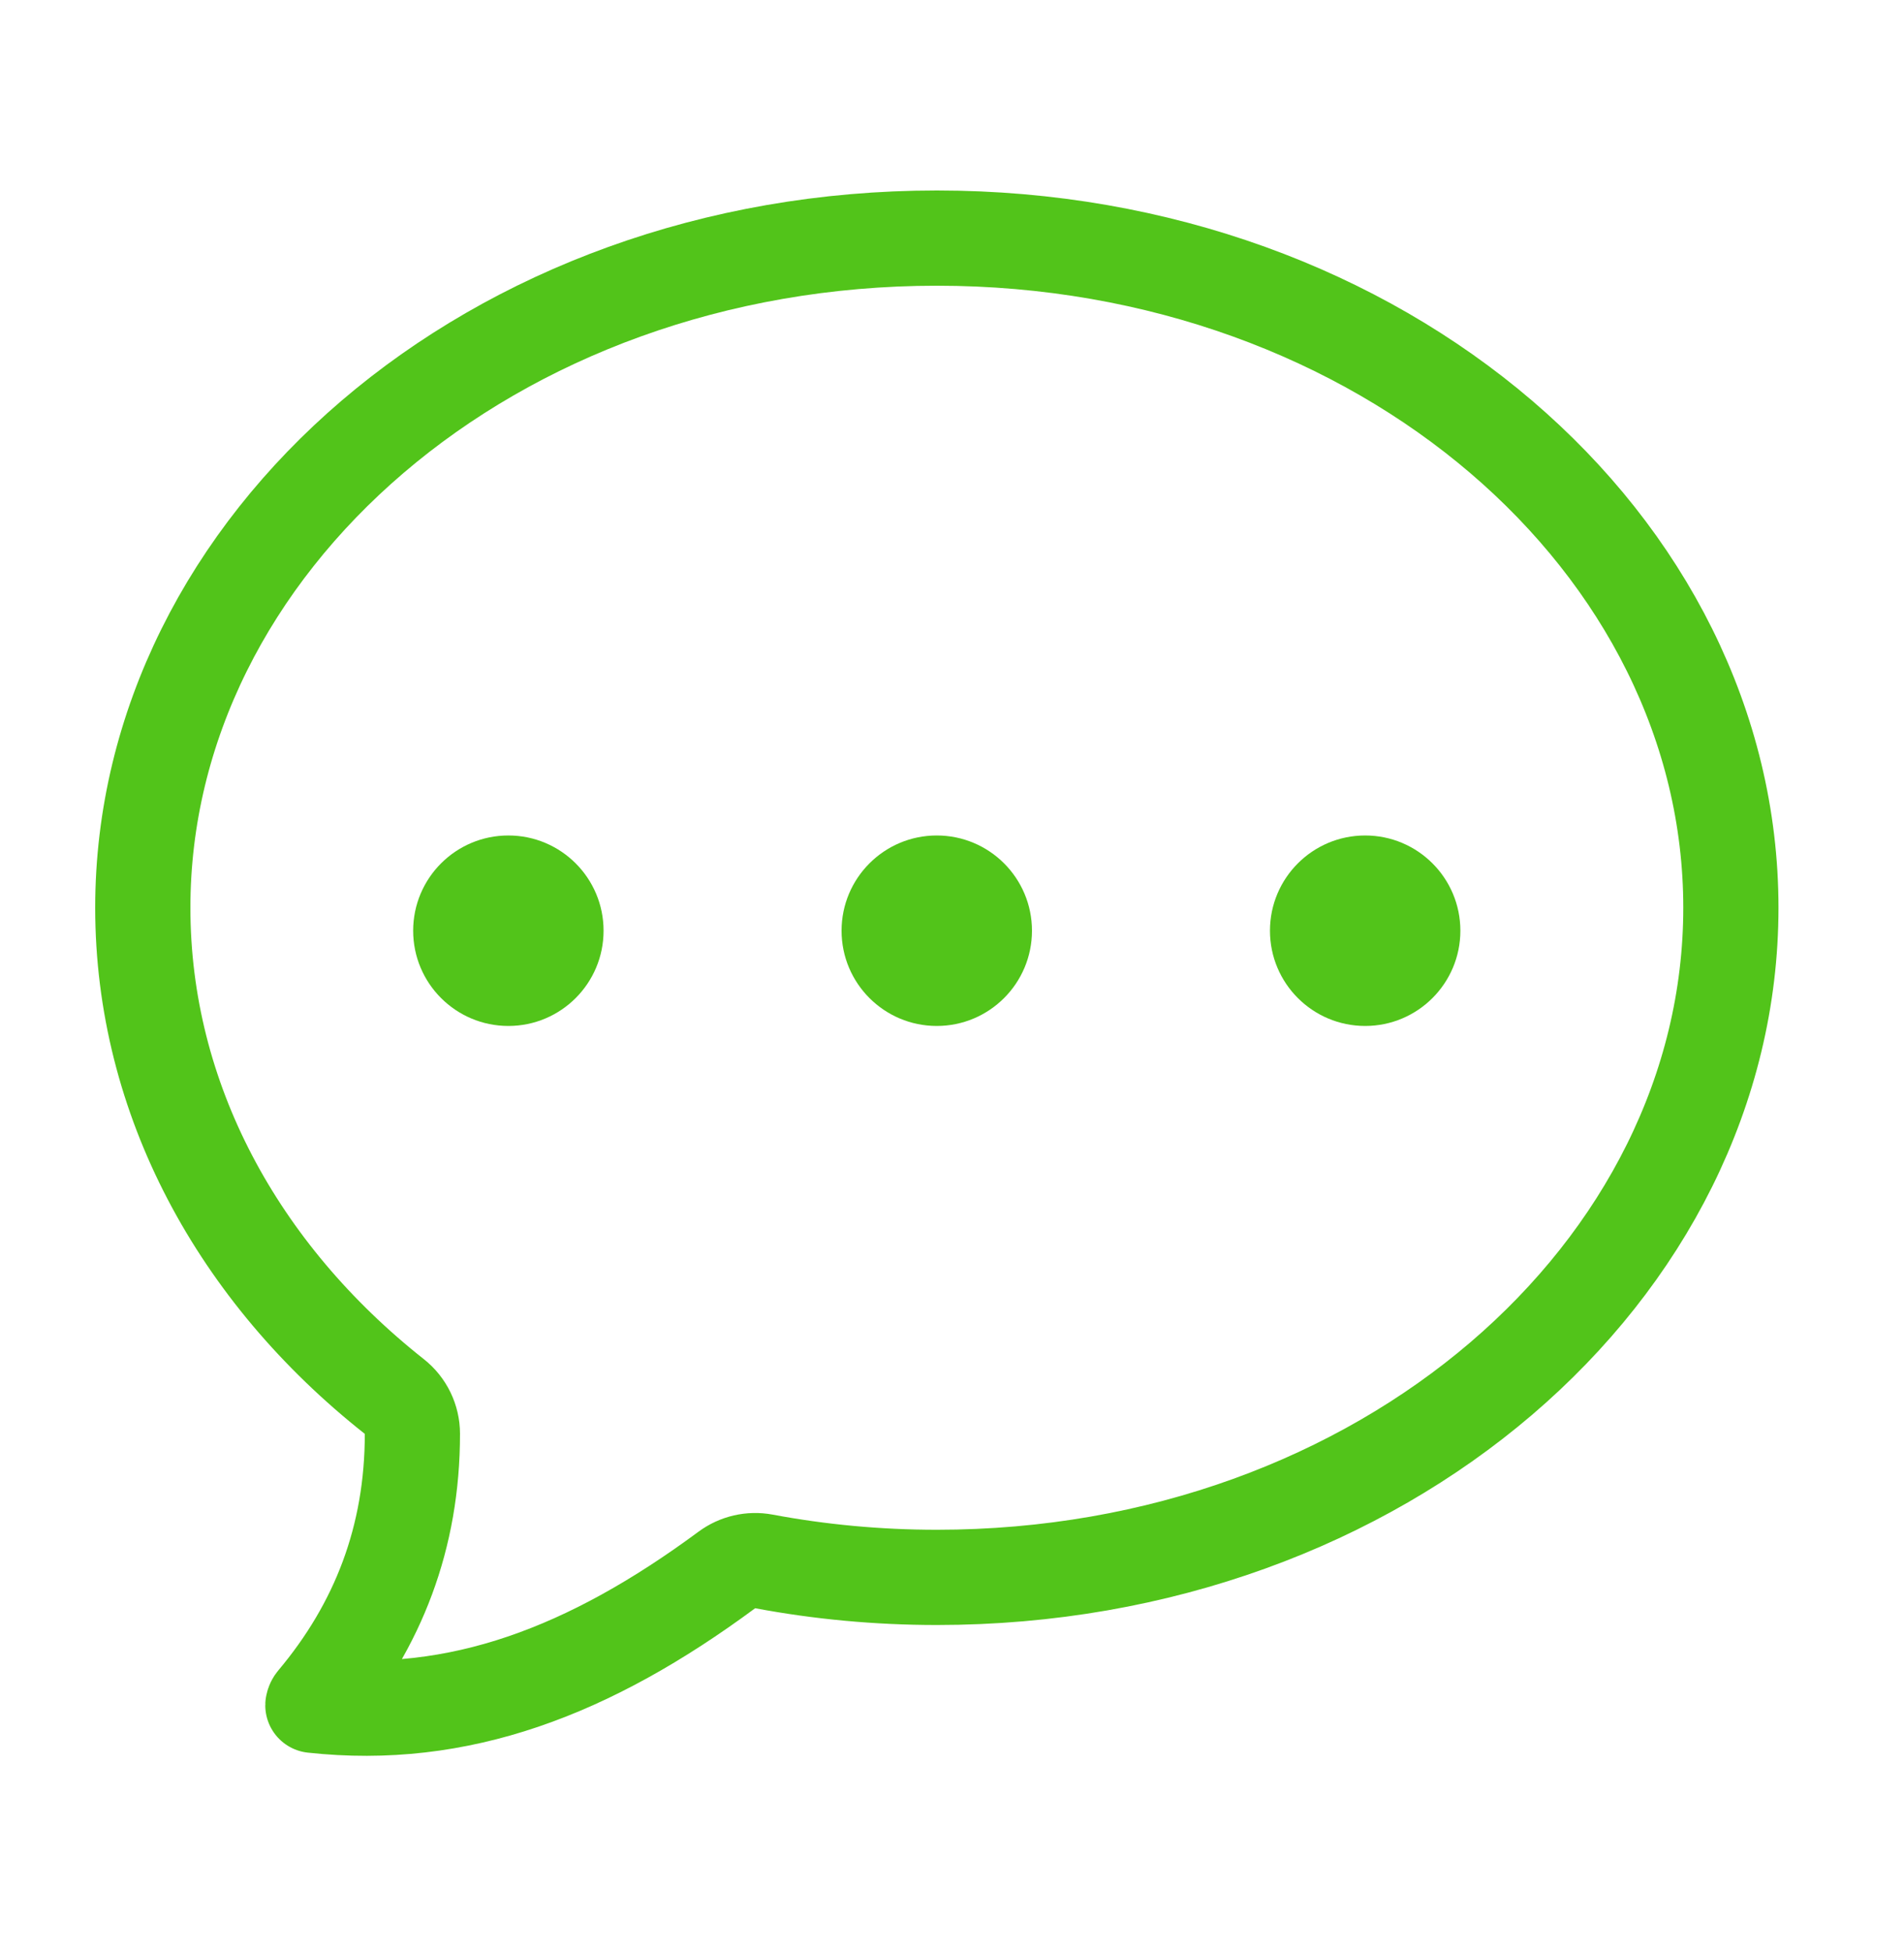 <svg width="40" height="41" viewBox="0 0 40 41" fill="none" xmlns="http://www.w3.org/2000/svg">
<path d="M16.049 32.79C15.776 32.739 15.494 32.804 15.27 32.969C12.383 35.102 9.634 36.145 6.573 35.811C6.573 35.807 6.574 35.804 6.575 35.801C6.581 35.771 6.594 35.743 6.615 35.719C7.946 34.134 8.664 32.285 8.664 30.111C8.664 29.805 8.524 29.516 8.283 29.326C5.003 26.735 3 23.077 3 19.062C3 11.44 10.312 5 19.682 5C29.051 5 36.363 11.44 36.363 19.062C36.363 26.685 29.051 33.125 19.682 33.125C18.433 33.125 17.217 33.009 16.049 32.79Z" stroke="#52C41A" stroke-width="2" stroke-linejoin="round"/>
<circle cx="10.68" cy="19.545" r="2" fill="#52C41A"/>
<circle cx="19.68" cy="19.545" r="2" fill="#52C41A"/>
<circle cx="28.68" cy="19.545" r="2" fill="#52C41A"/>
</svg>
